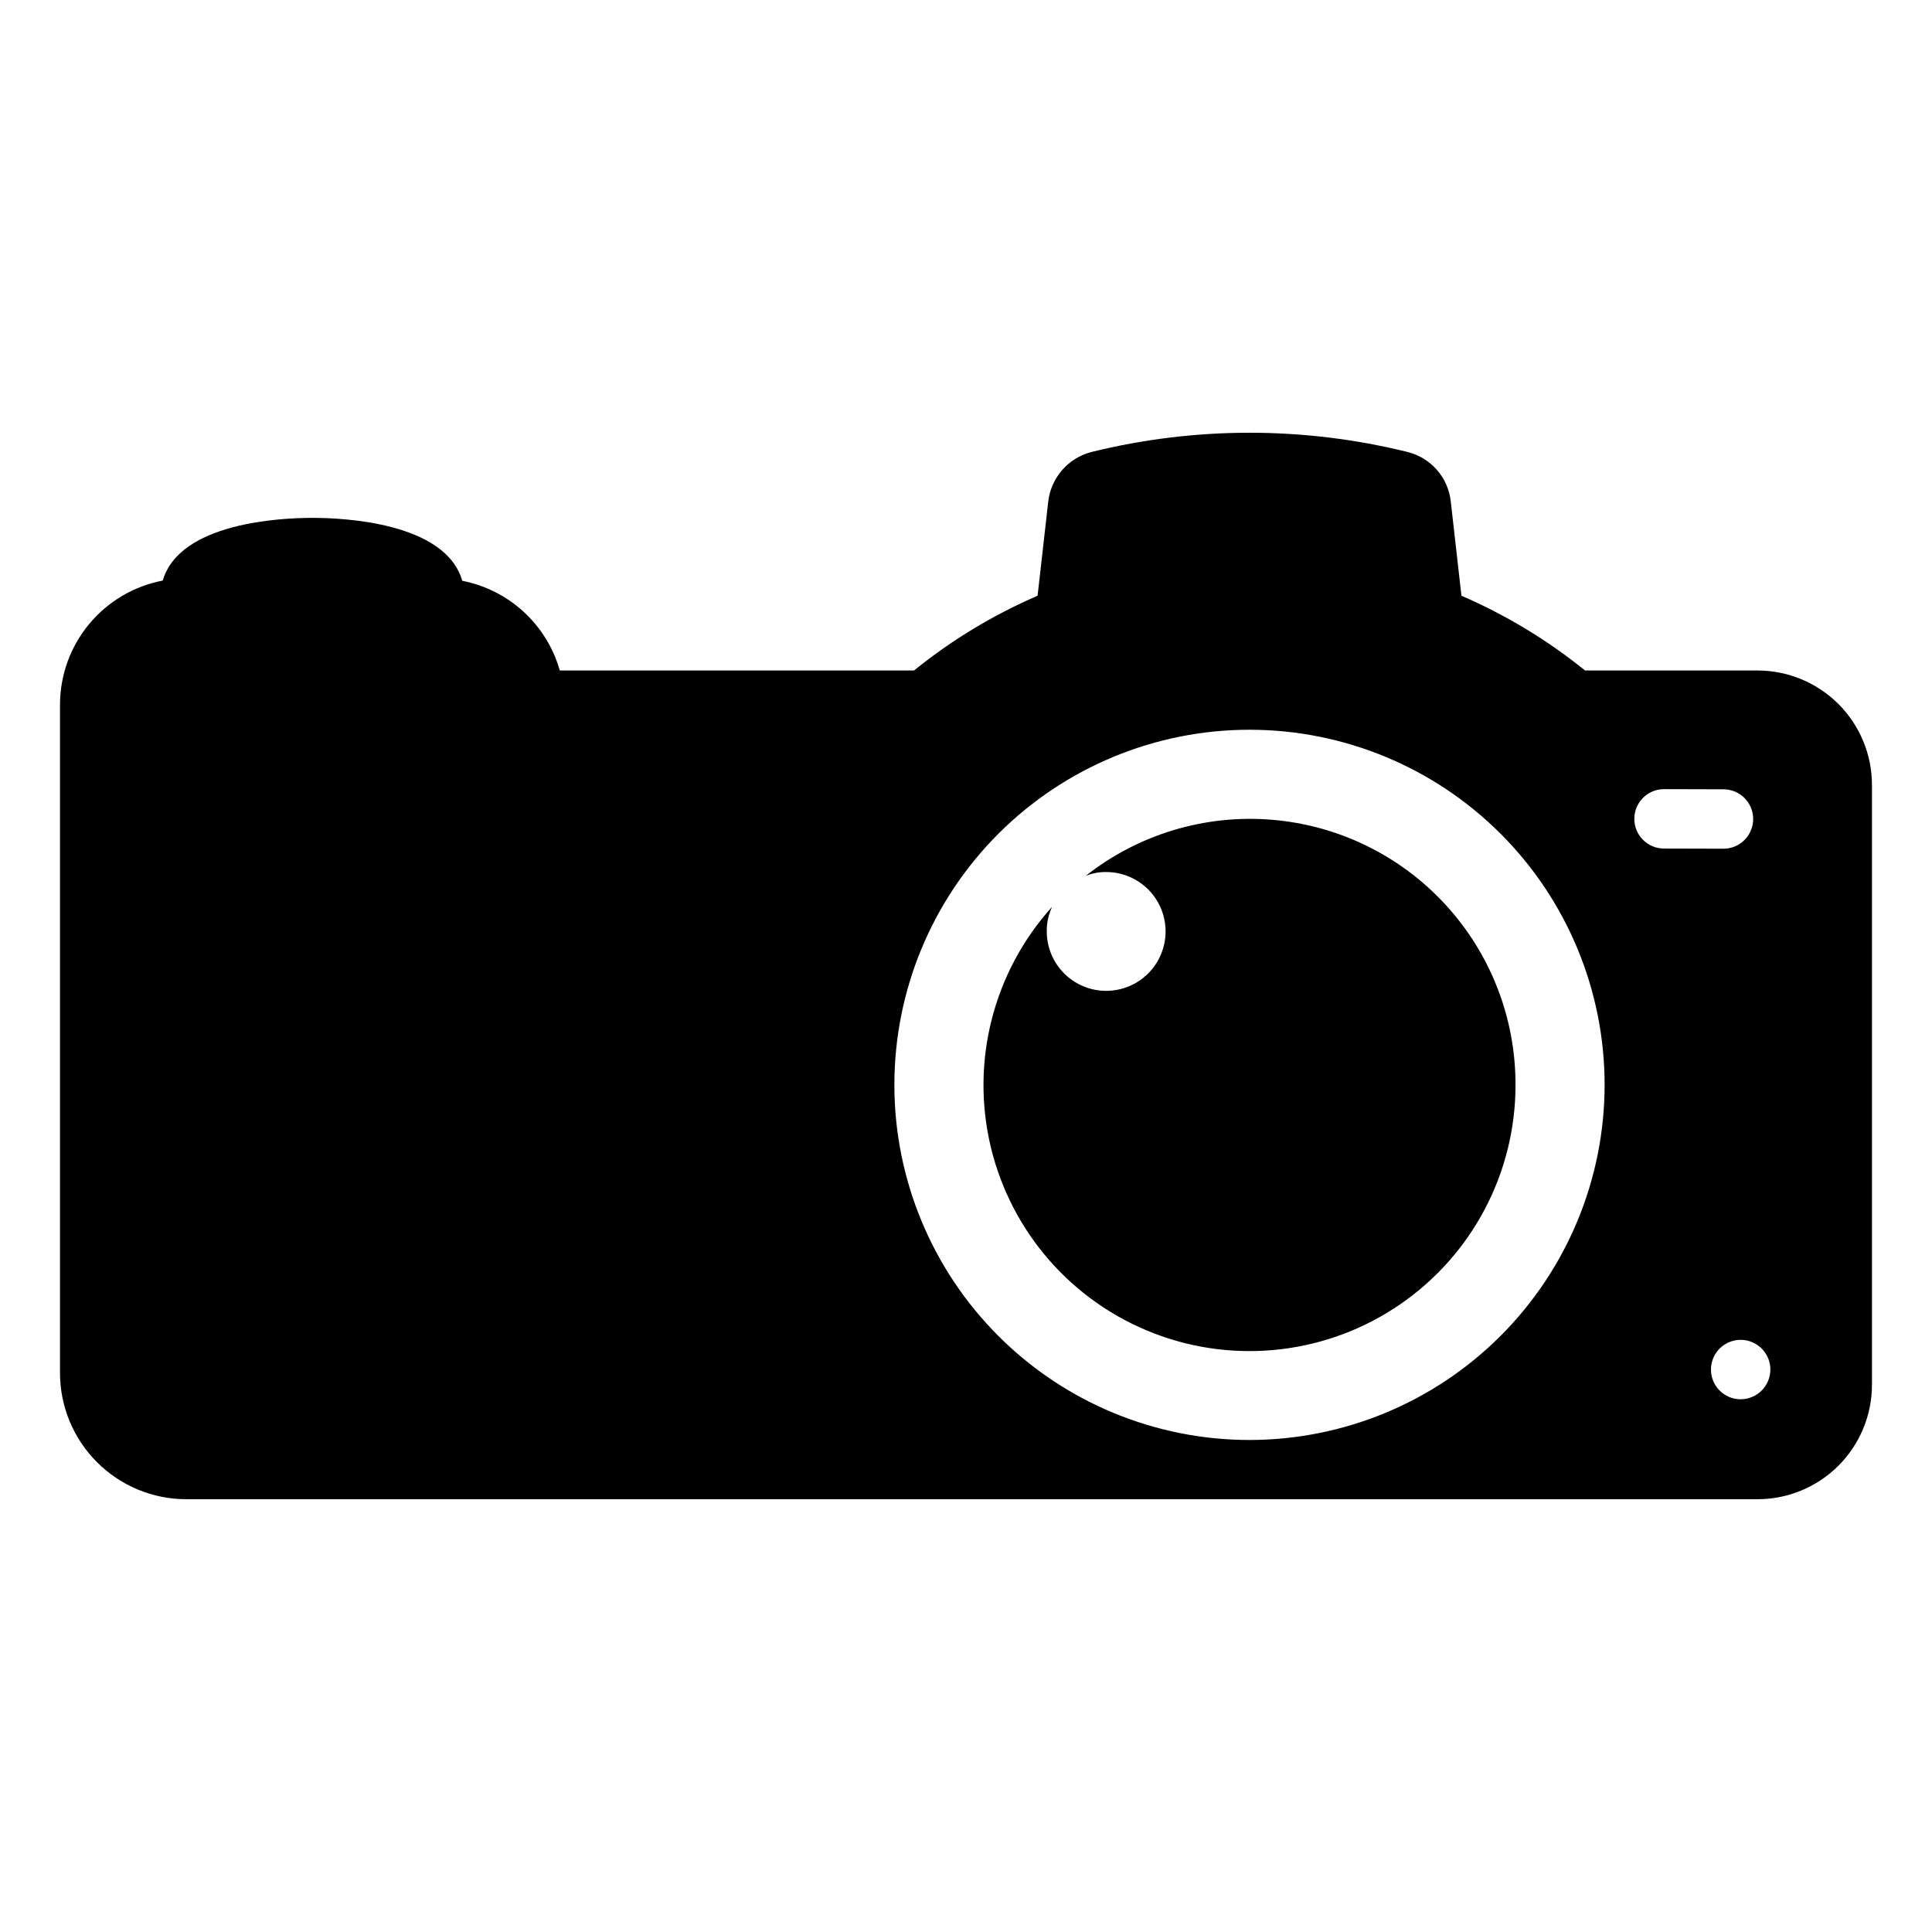 <?xml version="1.0" encoding="UTF-8"?>
<!-- Uploaded to: ICON Repo, www.iconrepo.com, Generator: ICON Repo Mixer Tools -->
<svg fill="#000000" width="800px" height="800px" version="1.1" viewBox="144 144 512 512" xmlns="http://www.w3.org/2000/svg">
 <path d="m609.79 321.69h-45.734c-9.965-8.062-20.988-14.727-32.758-19.805l-2.832-25.031c-0.34-3.082-1.617-5.984-3.66-8.32-2.039-2.336-4.746-3.992-7.754-4.746-27.531-6.809-56.305-6.809-83.836 0-2.996 0.781-5.688 2.445-7.723 4.773-2.035 2.332-3.32 5.223-3.691 8.293l-2.832 25.027c-11.766 5.082-22.785 11.746-32.75 19.809h-93.871c-1.688-5.969-5-11.348-9.562-15.543-4.562-4.195-10.199-7.047-16.285-8.23-4.438-15.438-31.328-16.676-39.691-16.676-8.355 0-35.199 1.238-39.676 16.613l0.004 0.004c-7.656 1.461-14.562 5.539-19.531 11.539-4.973 6.004-7.695 13.547-7.707 21.34v177.12c0.008 8.871 3.535 17.375 9.809 23.645 6.273 6.273 14.777 9.801 23.648 9.809h416.43c8.031-0.008 15.734-3.203 21.418-8.883 5.68-5.68 8.875-13.387 8.883-21.418v-159.02c-0.008-8.031-3.203-15.738-8.883-21.418-5.684-5.68-13.387-8.875-21.418-8.883zm-134.7 203.92c-24.961-0.012-48.895-9.938-66.535-27.594s-27.547-41.598-27.535-66.555c0.012-24.961 9.934-48.895 27.59-66.535 17.66-17.641 41.602-27.547 66.559-27.535 24.961 0.008 48.895 9.934 66.535 27.59 17.641 17.656 27.547 41.598 27.535 66.559-0.023 24.953-9.957 48.879-27.609 66.516-17.652 17.641-41.586 27.551-66.539 27.555zm102.02-164.62c0.012-4.34 3.531-7.856 7.875-7.856h0.016l15.742 0.039c4.348 0.004 7.871 3.531 7.863 7.879-0.004 4.348-3.531 7.867-7.879 7.863h-0.016l-15.742-0.039c-4.348-0.008-7.867-3.539-7.859-7.887zm28.184 153.83c-3.184 0-6.055-1.918-7.273-4.859s-0.543-6.328 1.707-8.582c2.254-2.25 5.637-2.922 8.578-1.703s4.859 4.086 4.859 7.269c-0.008 4.344-3.527 7.863-7.871 7.875zm-59.668-83.281c0.008 23.23-11.43 44.973-30.578 58.125-19.145 13.156-43.543 16.031-65.223 7.691-21.684-8.336-37.863-26.82-43.262-49.414-5.394-22.594 0.684-46.398 16.258-63.637-0.961 2.047-1.445 4.277-1.418 6.535 0 4.176 1.66 8.18 4.613 11.133 2.949 2.953 6.957 4.613 11.133 4.613 4.172 0 8.18-1.66 11.133-4.613 2.949-2.953 4.609-6.957 4.609-11.133s-1.66-8.18-4.609-11.133c-2.953-2.953-6.961-4.609-11.133-4.609-1.863-0.027-3.711 0.32-5.434 1.023 13.918-10.98 31.465-16.301 49.133-14.895 17.672 1.402 34.16 9.422 46.168 22.461 12.012 13.035 18.656 30.125 18.609 47.852z"/>
</svg>